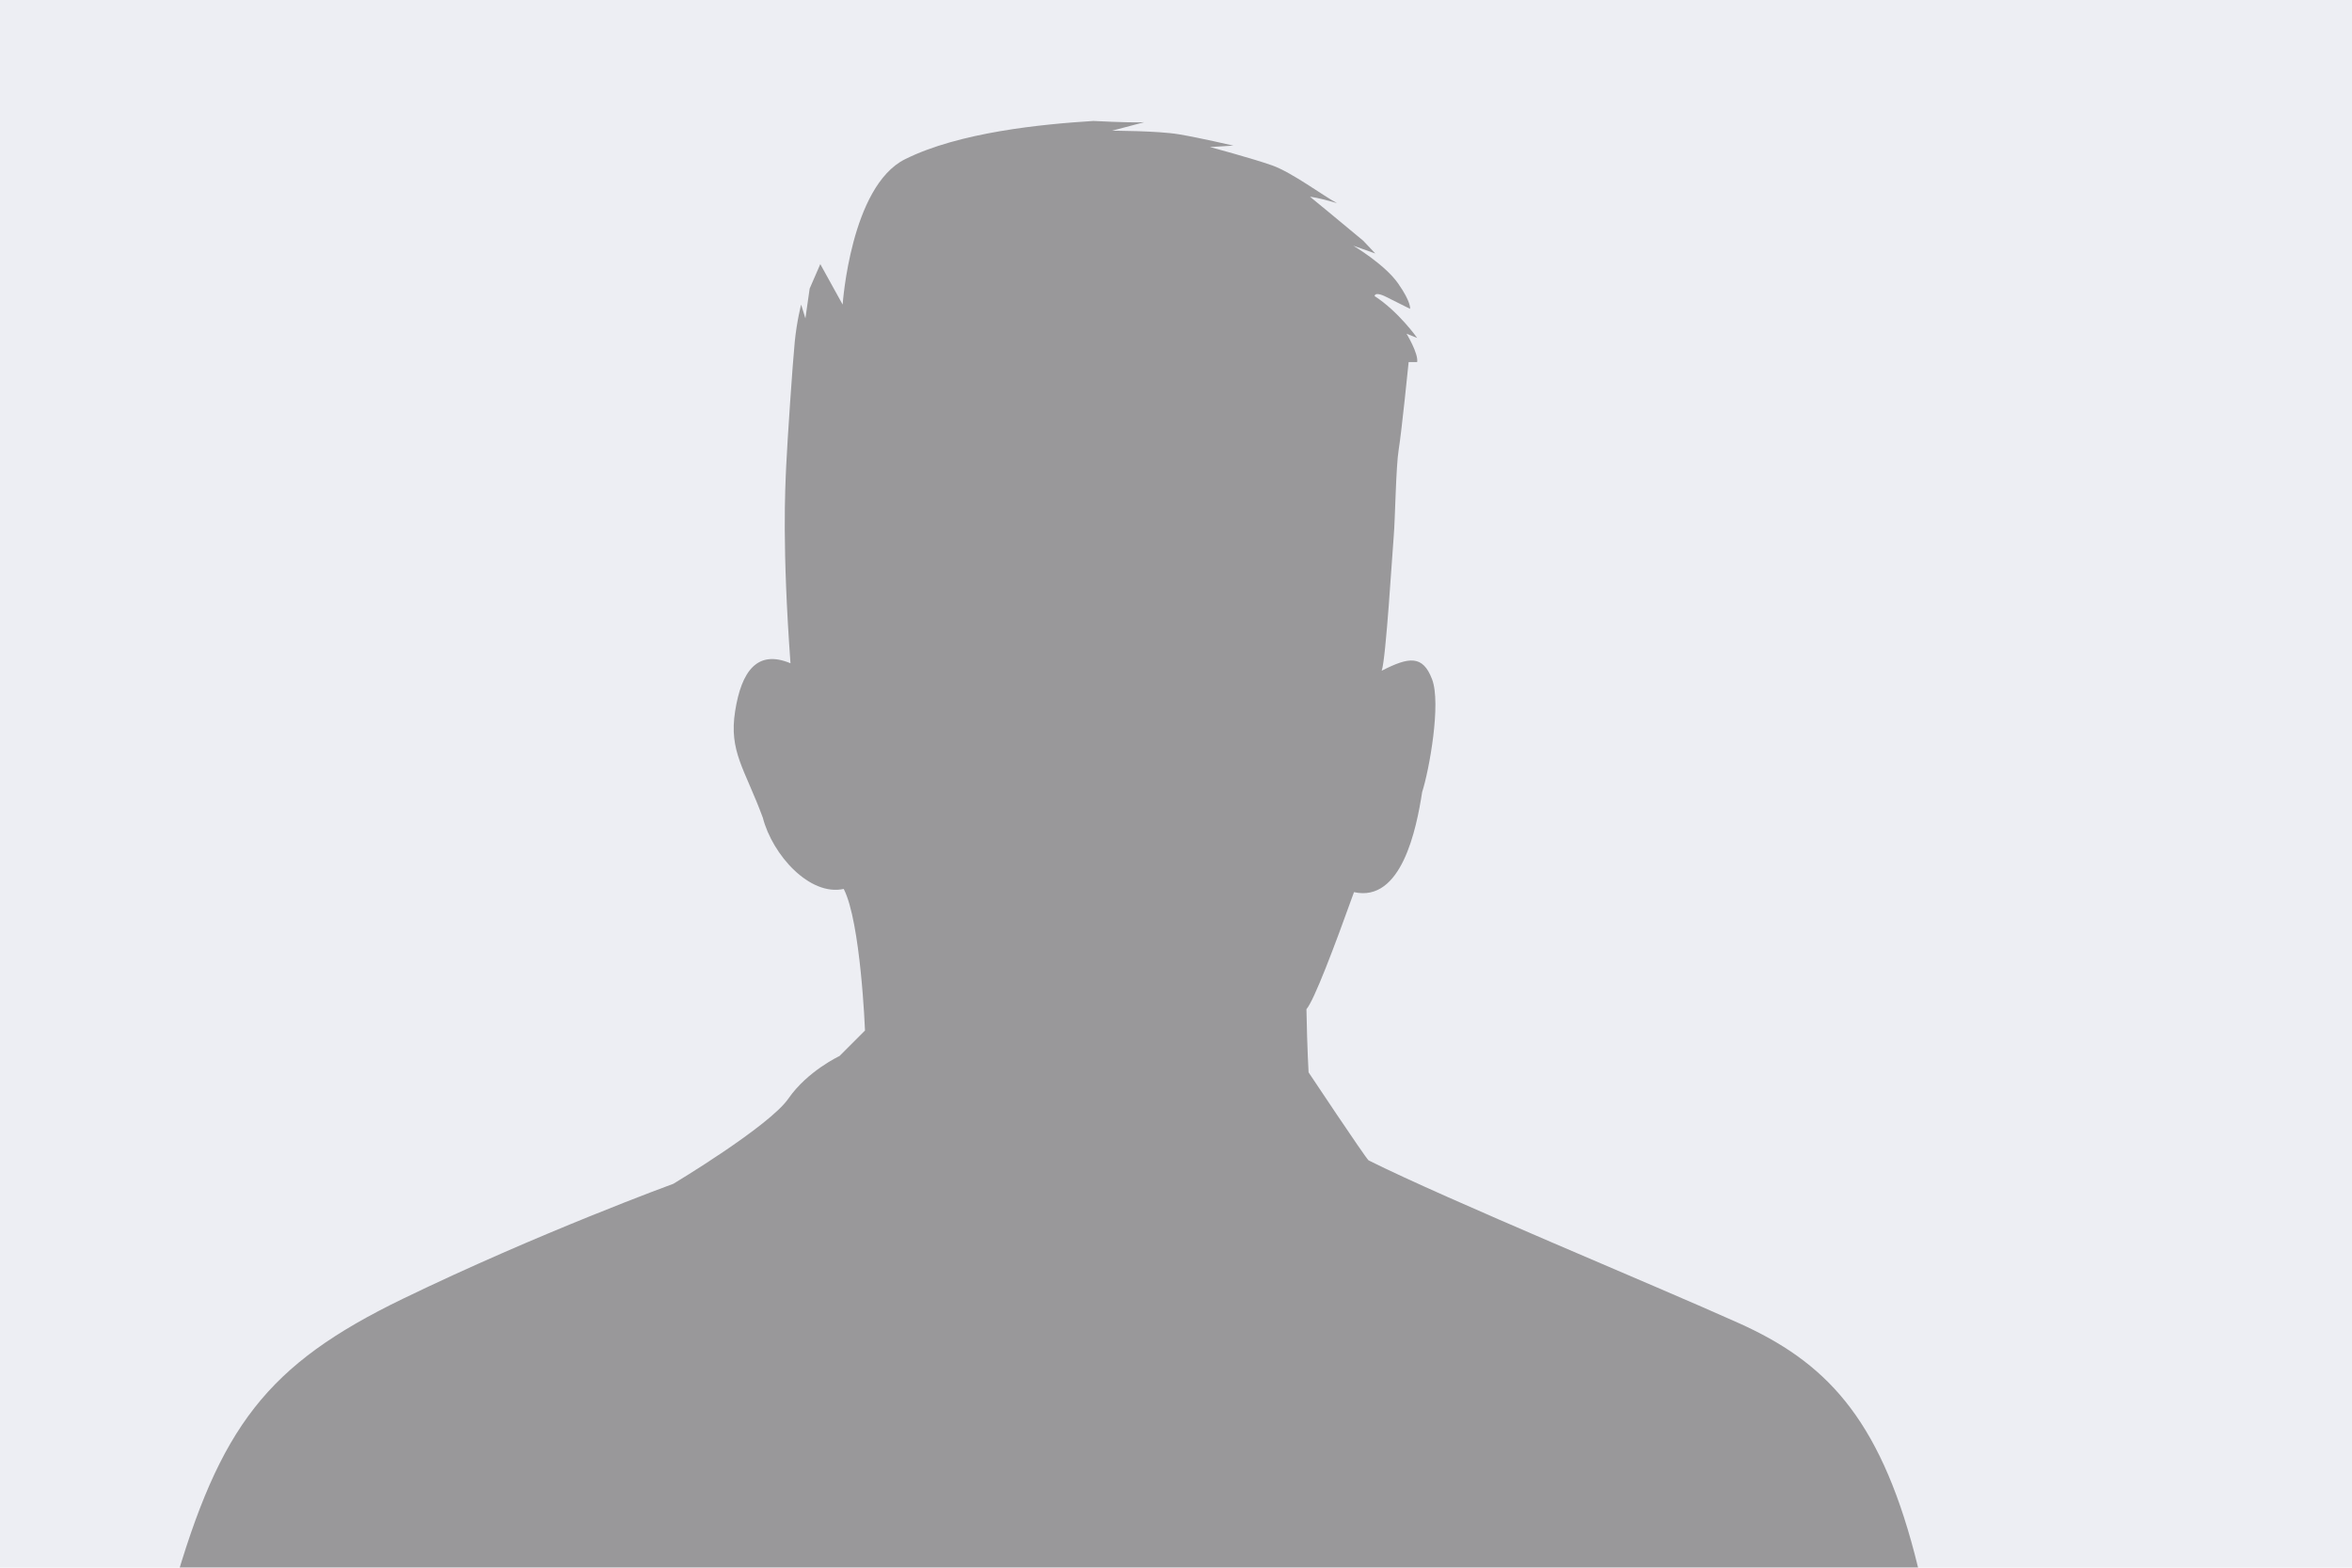 <?xml version="1.0" encoding="UTF-8"?><svg id="Layer_1" xmlns="http://www.w3.org/2000/svg" viewBox="0 0 1920 1280"><rect width="1920" height="1280" fill="#edeef3"/><g id="Set_of_vector_avatar_profile_icon_in_silhouettes." opacity=".42"><path d="M1612.48,1539.34c-14.86-98.25-33.64-209.91-49.46-270.35-29.55-112.98-73.87-157.3-143.4-188.59-69.52-31.29-238.12-100.81-302.43-132.97-3.48-3.48-48.96-71.84-48.96-71.84,0,0-1.16-19.12-1.74-51.57,6.38-7.53,22.59-50.41,38.82-95.6,38.82,8.69,50.98-51.57,55.62-81.69,5.79-17.96,15.64-72.42,8.11-92.12-7.53-19.7-18.54-18.54-41.13-6.95,3.47-9.27,8.68-96.76,9.85-110.08,1.15-13.33,1.74-56.78,4.06-70.69,2.31-13.91,8.1-71.26,8.1-71.26h6.96c1.15-6.95-8.69-23.18-8.69-23.18l8.69,3.48s-15.06-21.44-34.76-34.18c.57-4.06,9.27.58,9.27.58l19.7,9.85s1.15-5.21-9.85-20.86c-11.01-15.64-36.51-30.71-36.51-30.71l17.96,6.37-9.85-10.43c-17.96-15.06-43.45-35.92-43.45-35.92,0,0,6.38.58,22.02,5.21-11-5.79-36.5-24.91-52.72-30.71-16.22-5.79-50.98-15.06-50.98-15.06l19.12-1.16s-27.23-6.37-44.61-9.27c-17.39-2.9-54.47-2.9-54.47-2.9l26.27-6.95c-5.19.28-16.64.22-41.47-1.02-41.72,2.61-109.51,9.13-153.83,31.29-44.32,22.16-50.84,118.63-50.84,118.63l-18.25-33.02-8.69,19.99-3.47,24.33-3.47-11.3s-3.48,13.04-5.22,30.42c-1.74,17.38-6.08,81.69-6.95,100.81-.87,19.12-3.47,66.05,3.47,161.65-26.94-11.3-39.98,6.08-45.19,39.11-5.21,33.03,7.82,46.93,22.59,86.91,7.83,30.42,38.24,64.31,66.05,58.23,13.91,26.94,17.38,115.59,17.38,115.59l-20.85,20.86s-26.07,12.17-41.72,34.76c-15.64,22.6-93.87,69.53-93.87,69.53,0,0-109.5,39.98-220.74,93.86-111.24,53.89-149.48,104.29-187.72,238.12-17.61,61.64-28.21,156.45-34.53,240.81h1505.8Z" fill="#232120"/></g></svg>